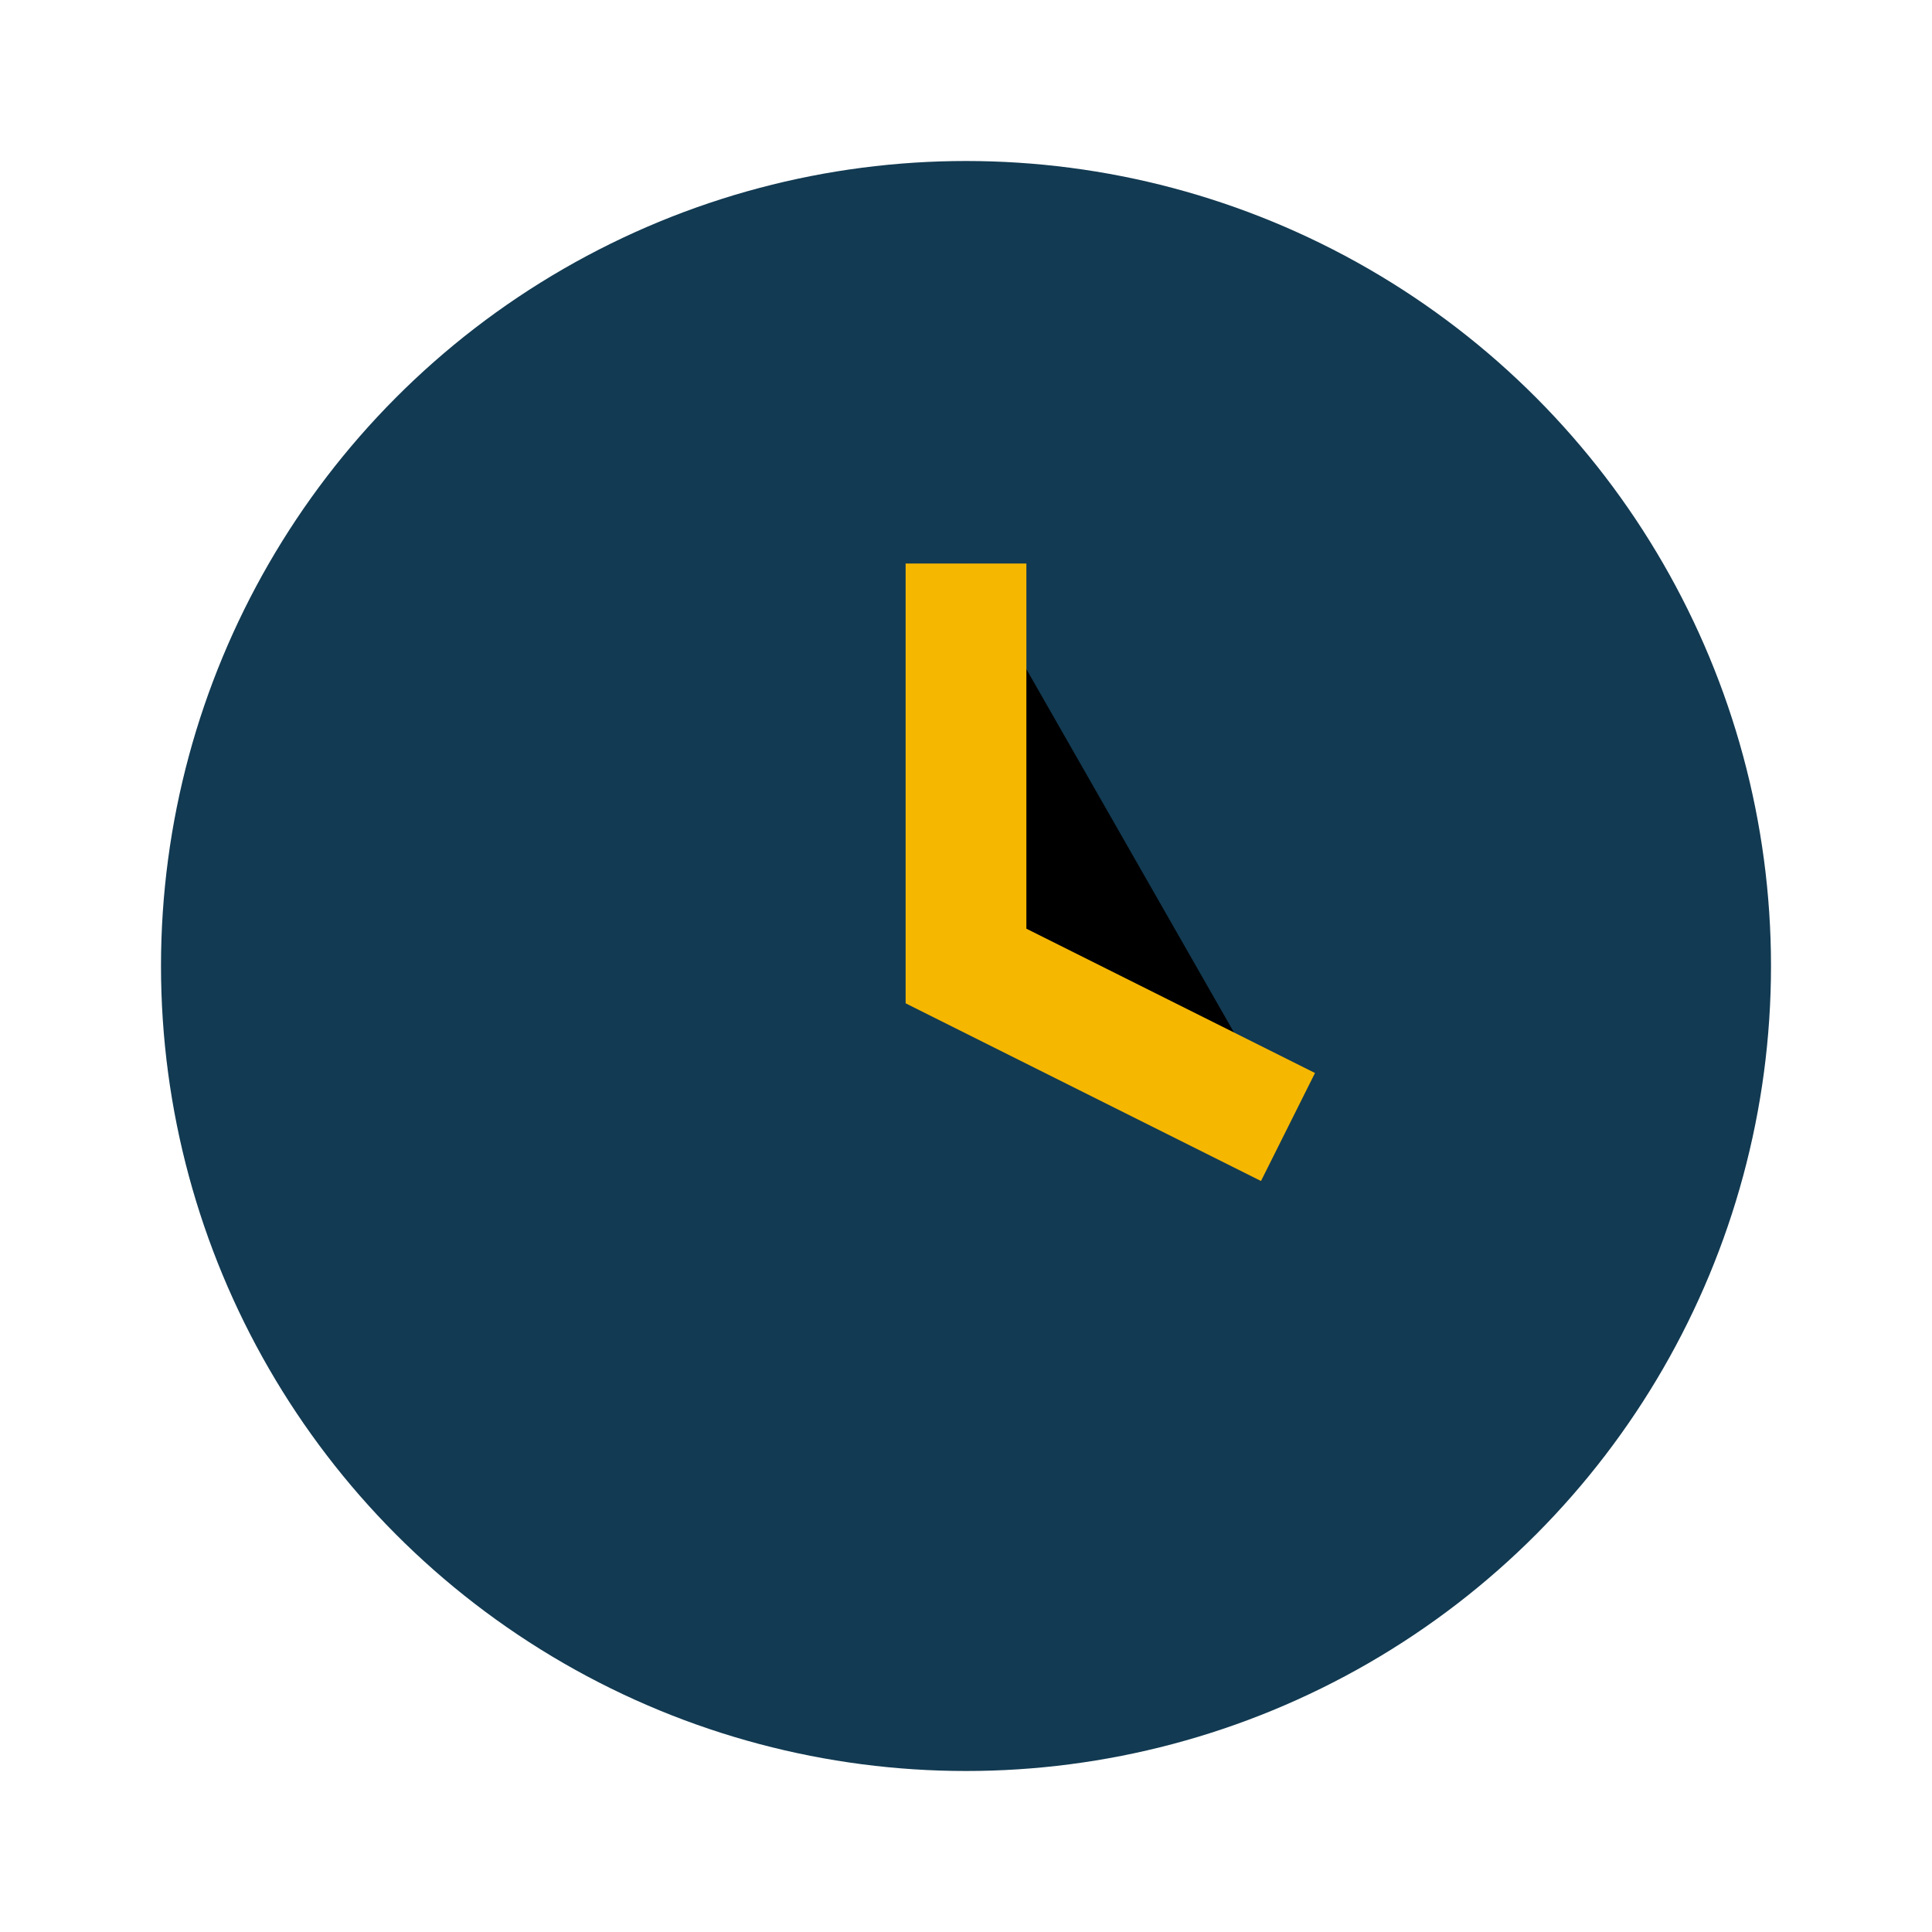<?xml version="1.0" encoding="UTF-8"?>
<svg xmlns="http://www.w3.org/2000/svg" width="24" height="24" viewBox="0 0 24 24"><circle cx="12" cy="12" r="10" fill="#123a52"/><path d="M12 7v5l4 2" stroke="#f6b700" stroke-width="1.5"/></svg>